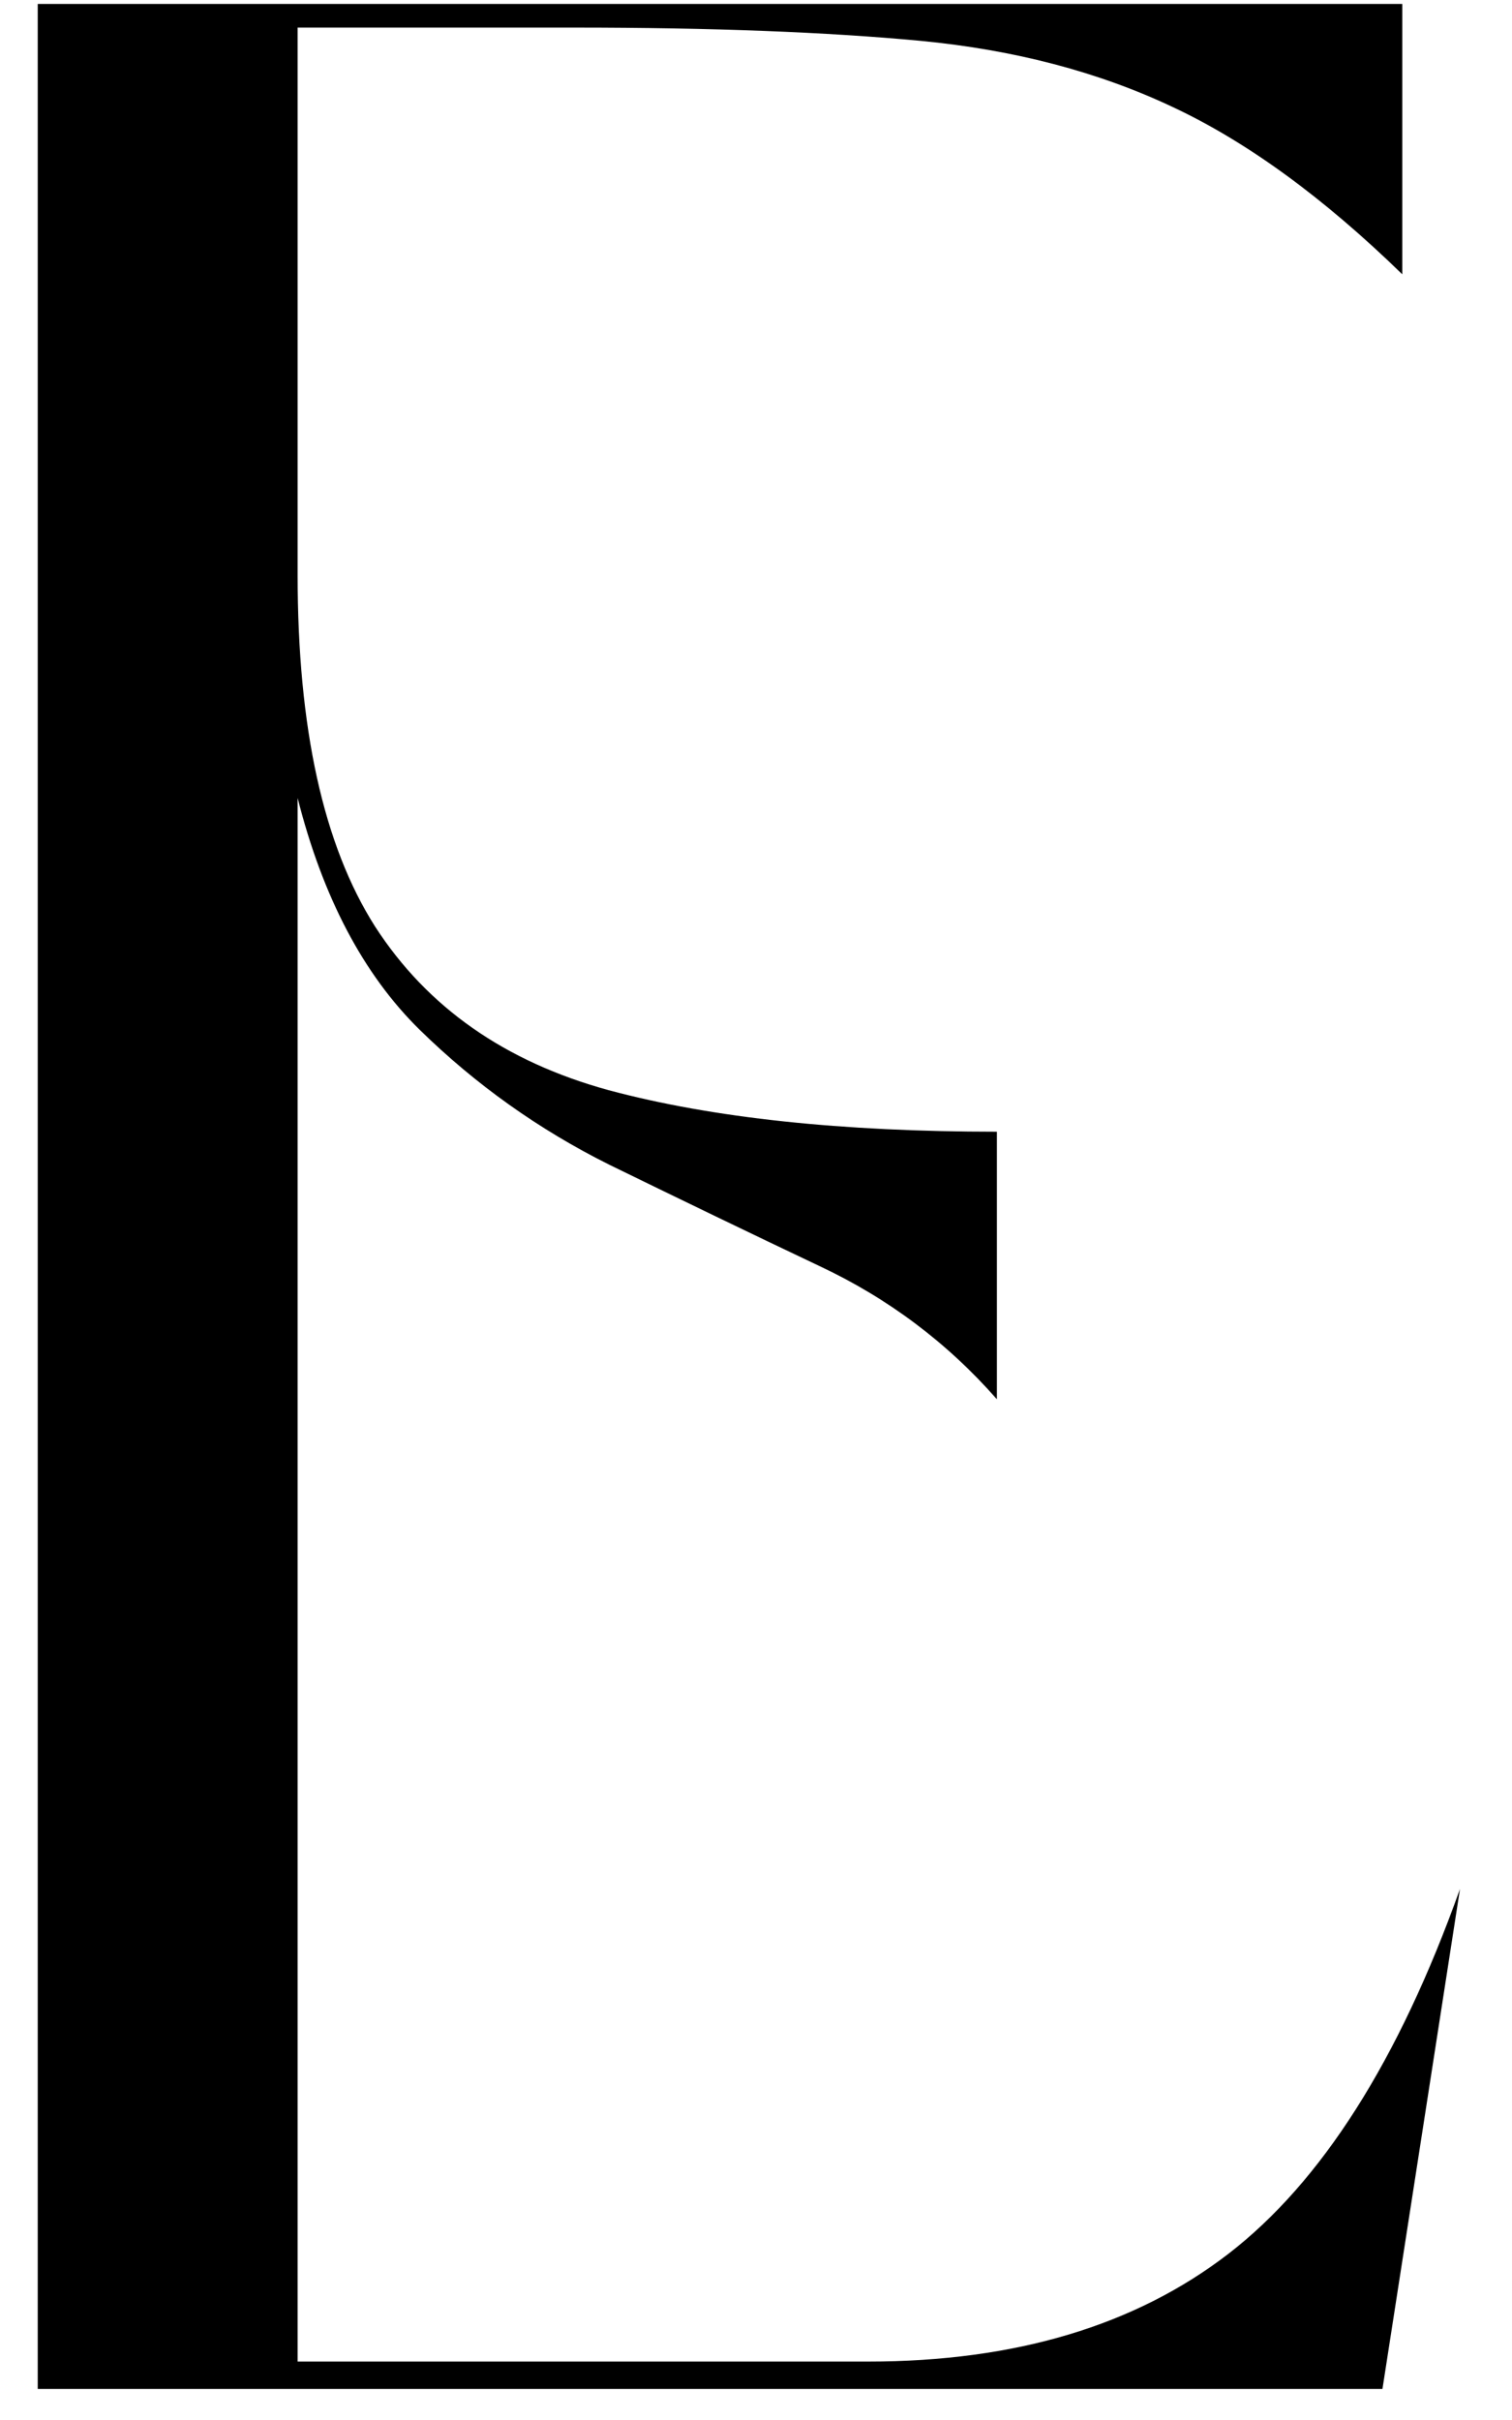 <svg width="25" height="40" viewBox="0 0 25 40" fill="none" xmlns="http://www.w3.org/2000/svg">
<path d="M4.921 13.19V39.034H14.358C16.784 39.034 18.769 38.44 20.311 37.253C21.851 36.065 23.128 34.058 24.14 31.222L22.858 39.487H0.624V0.065H23.186V4.534C21.882 3.265 20.616 2.343 19.39 1.769C18.159 1.187 16.769 0.823 15.218 0.675C13.675 0.53 11.769 0.456 9.499 0.456H4.921V9.503C4.921 12.034 5.347 13.972 6.202 15.315C7.065 16.651 8.351 17.55 10.062 18.019C11.78 18.48 13.921 18.706 16.483 18.706V23.128C15.659 22.19 14.679 21.456 13.546 20.925C12.409 20.386 11.253 19.827 10.077 19.253C8.909 18.671 7.862 17.925 6.937 17.019C6.007 16.105 5.335 14.827 4.921 13.19Z" fill="black"/>
</svg>
